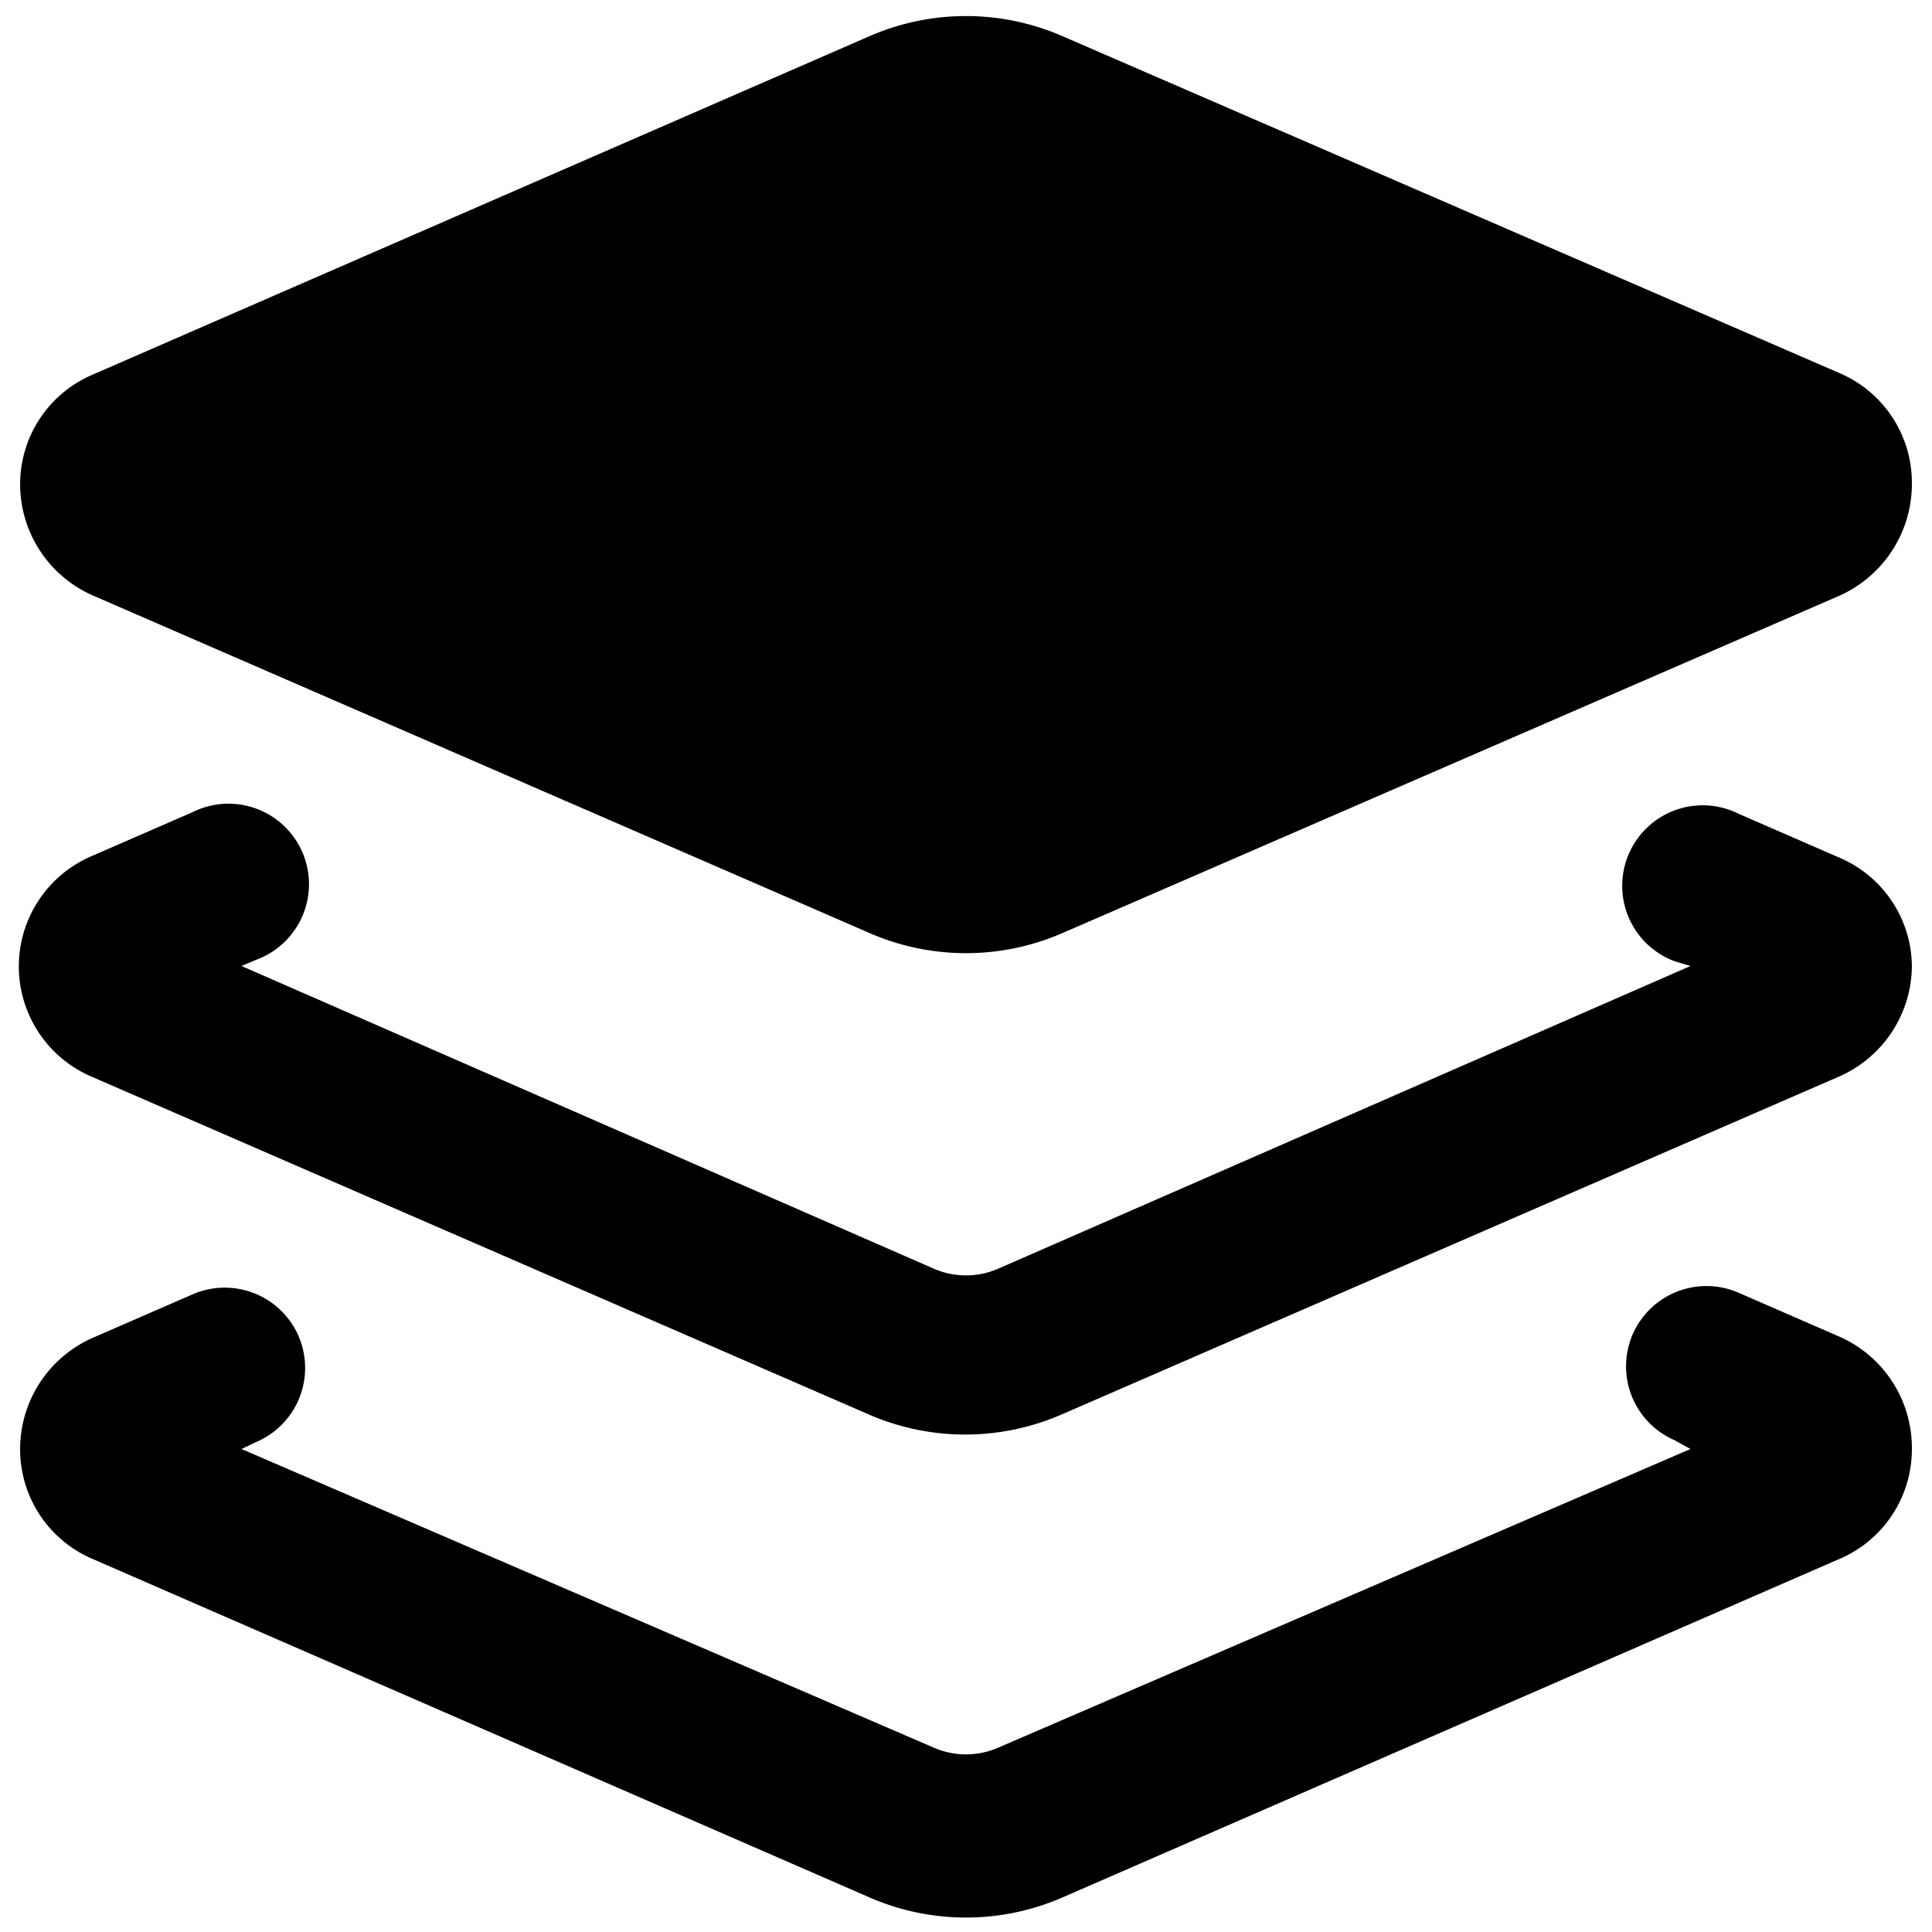 <svg xmlns="http://www.w3.org/2000/svg" viewBox="0 0 24 24"><g><path d="m1.16 7.4 9.64 4.19a3 3 0 0 0 2.4 0l9.65 -4.19a1.52 1.52 0 0 0 0.9 -1.4 1.48 1.48 0 0 0 -0.91 -1.37L13.2 0.45a3 3 0 0 0 -2.4 0l-9.64 4.2A1.48 1.48 0 0 0 0.25 6a1.51 1.51 0 0 0 0.91 1.4Z" fill="#000000" stroke-width="1"></path><path d="m22.84 10.65 -1.24 -0.54a1 1 0 1 0 -0.8 1.83l0.2 0.06 -8.6 3.76a1 1 0 0 1 -0.8 0L3 12l0.19 -0.08a1 1 0 1 0 -0.8 -1.83l-1.24 0.54a1.49 1.49 0 0 0 0 2.75l9.64 4.19a3 3 0 0 0 2.4 0l9.64 -4.19a1.51 1.51 0 0 0 0.92 -1.38 1.48 1.48 0 0 0 -0.91 -1.35Z" fill="#000000" stroke-width="1"></path><path d="m22.84 16.6 -1.24 -0.54a1 1 0 0 0 -1.32 0.52 1 1 0 0 0 0.52 1.31l0.2 0.11 -8.6 3.71a1 1 0 0 1 -0.8 0L3 18l0.19 -0.09a1 1 0 0 0 0.52 -1.31 1 1 0 0 0 -1.32 -0.52l-1.24 0.54A1.51 1.51 0 0 0 0.25 18a1.48 1.48 0 0 0 0.91 1.37l9.64 4.2a3 3 0 0 0 2.4 0l9.64 -4.2a1.48 1.48 0 0 0 0.91 -1.37 1.51 1.51 0 0 0 -0.91 -1.4Z" fill="#000000" stroke-width="1"></path></g></svg>